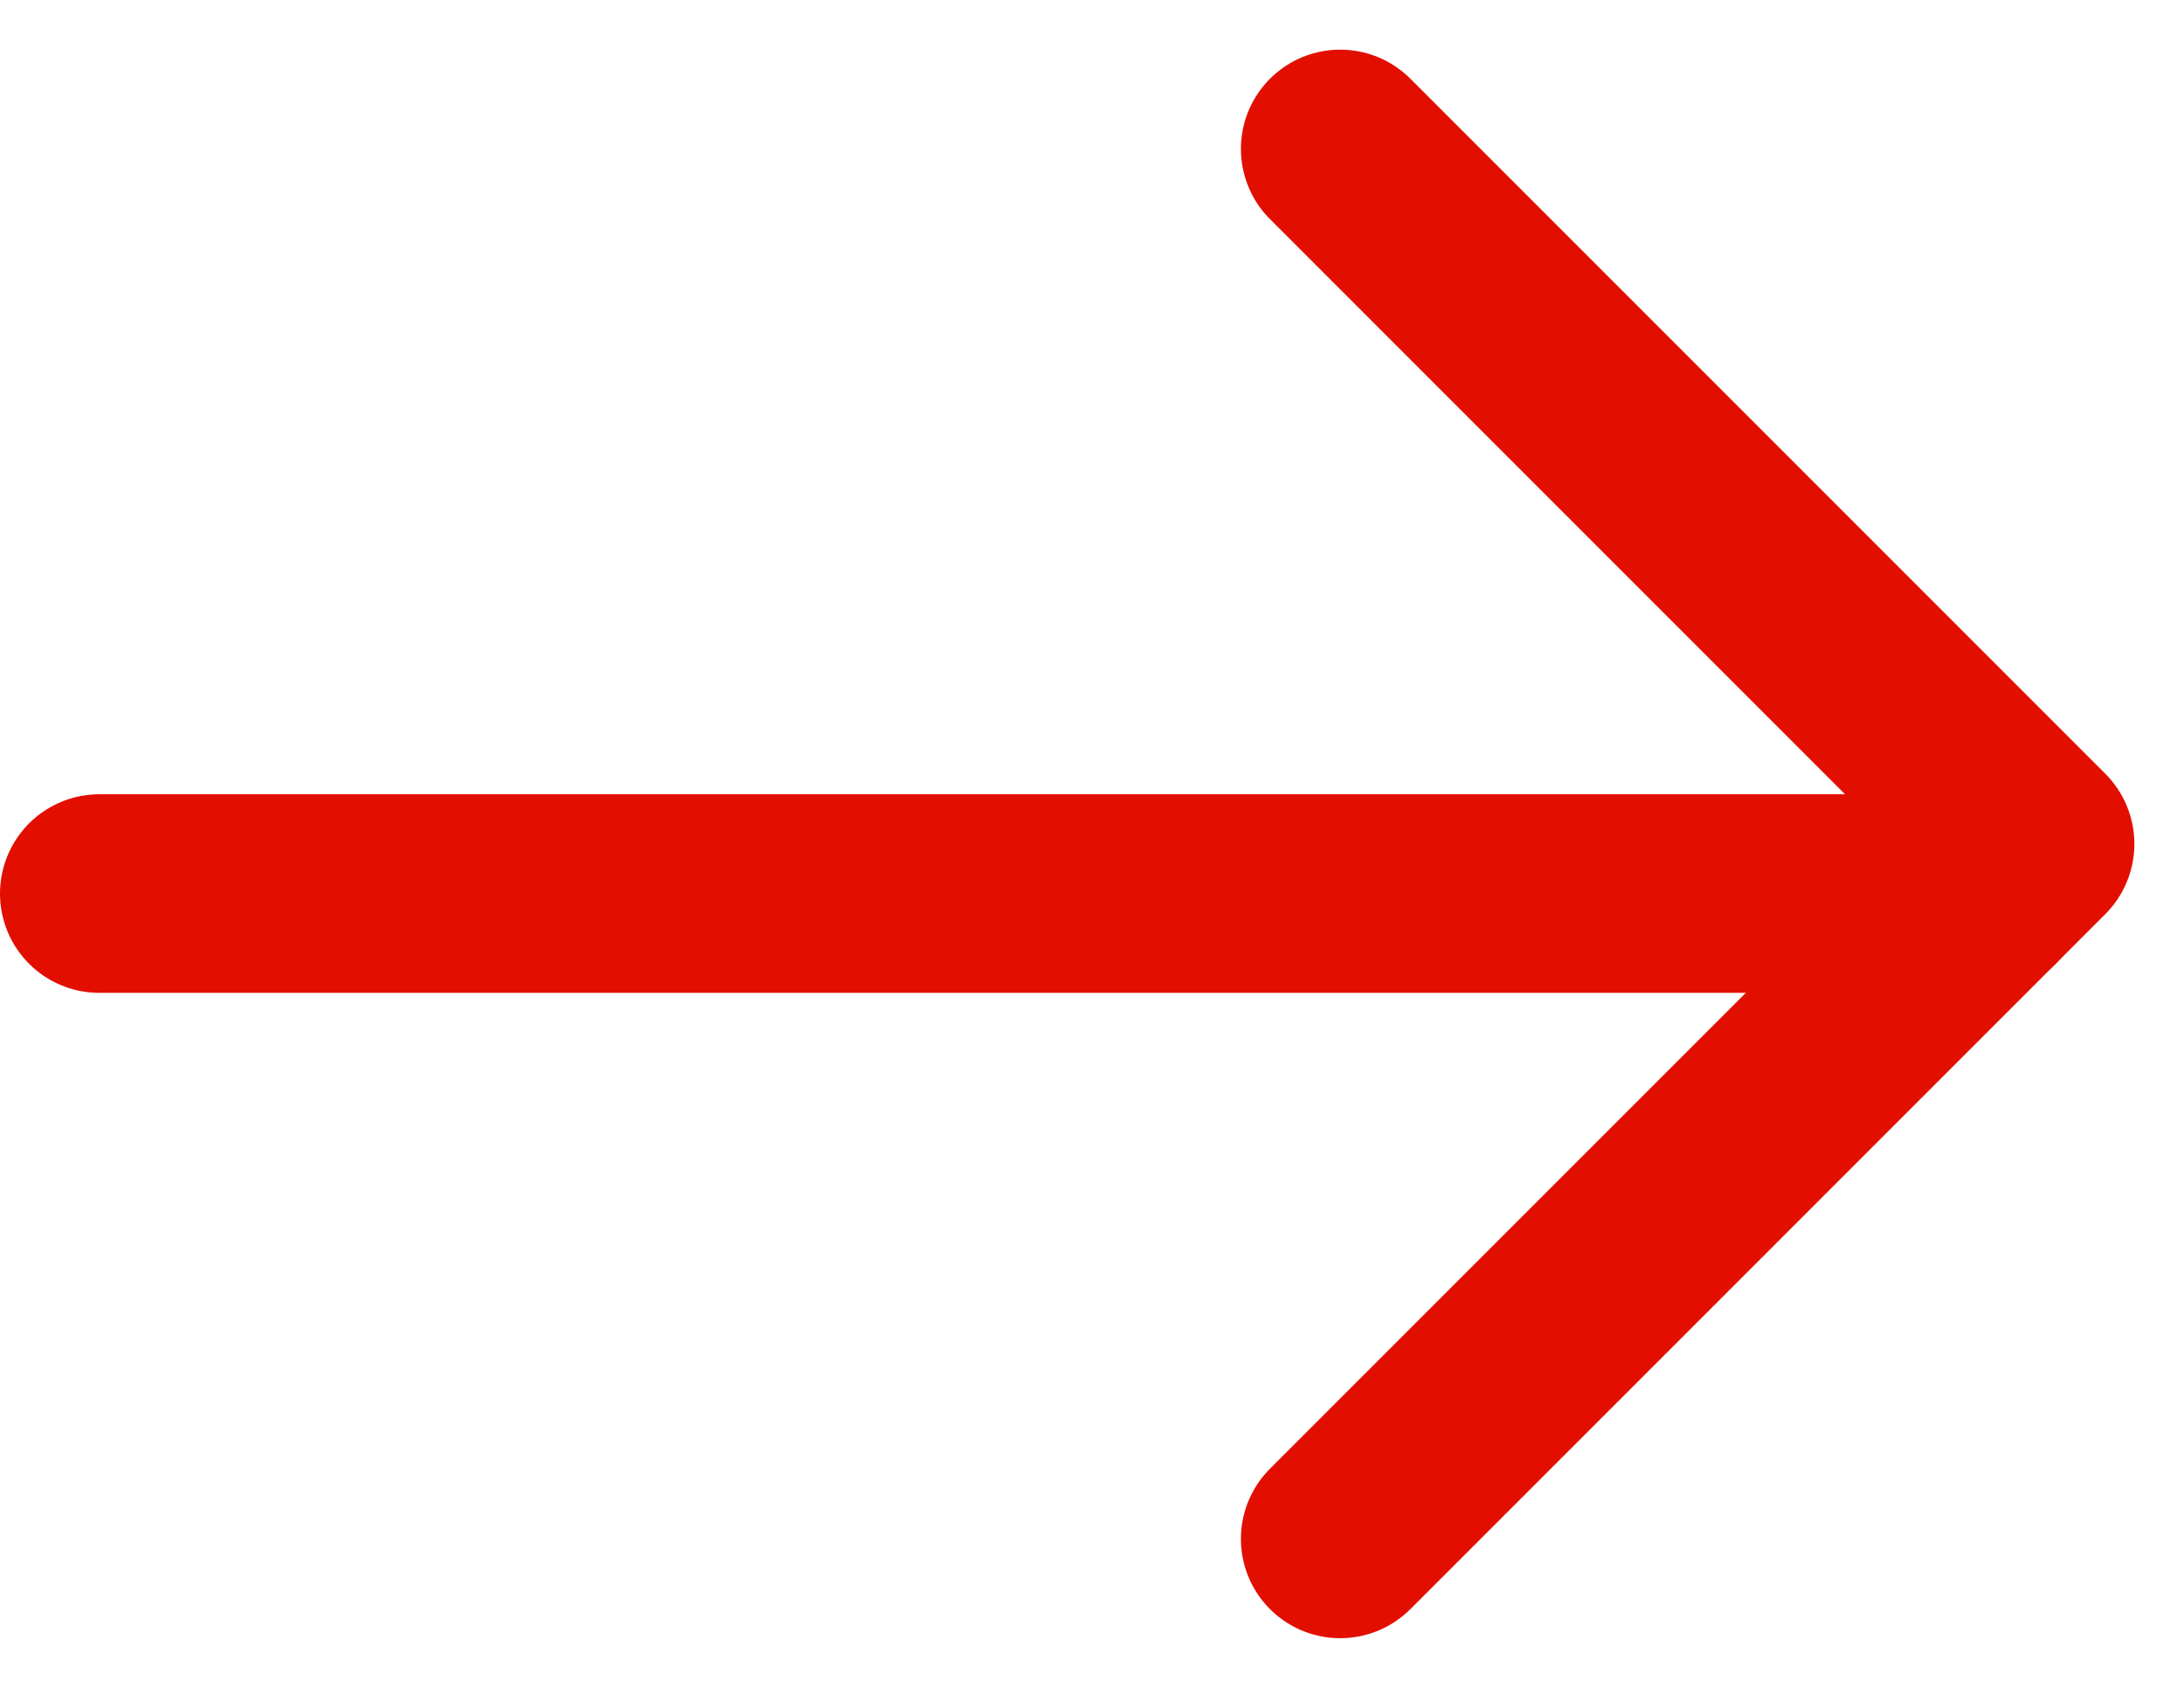 <svg width="22" height="17" viewBox="0 0 22 17" fill="none" xmlns="http://www.w3.org/2000/svg">
<path d="M1 9L20 9" stroke="#E20F00" stroke-width="2" stroke-linecap="round" stroke-linejoin="round"/>
<path d="M13.5 1.5L20.5 8.5L13.5 15.5" stroke="#E20F00" stroke-width="2" stroke-linecap="round" stroke-linejoin="round"/>
</svg>
